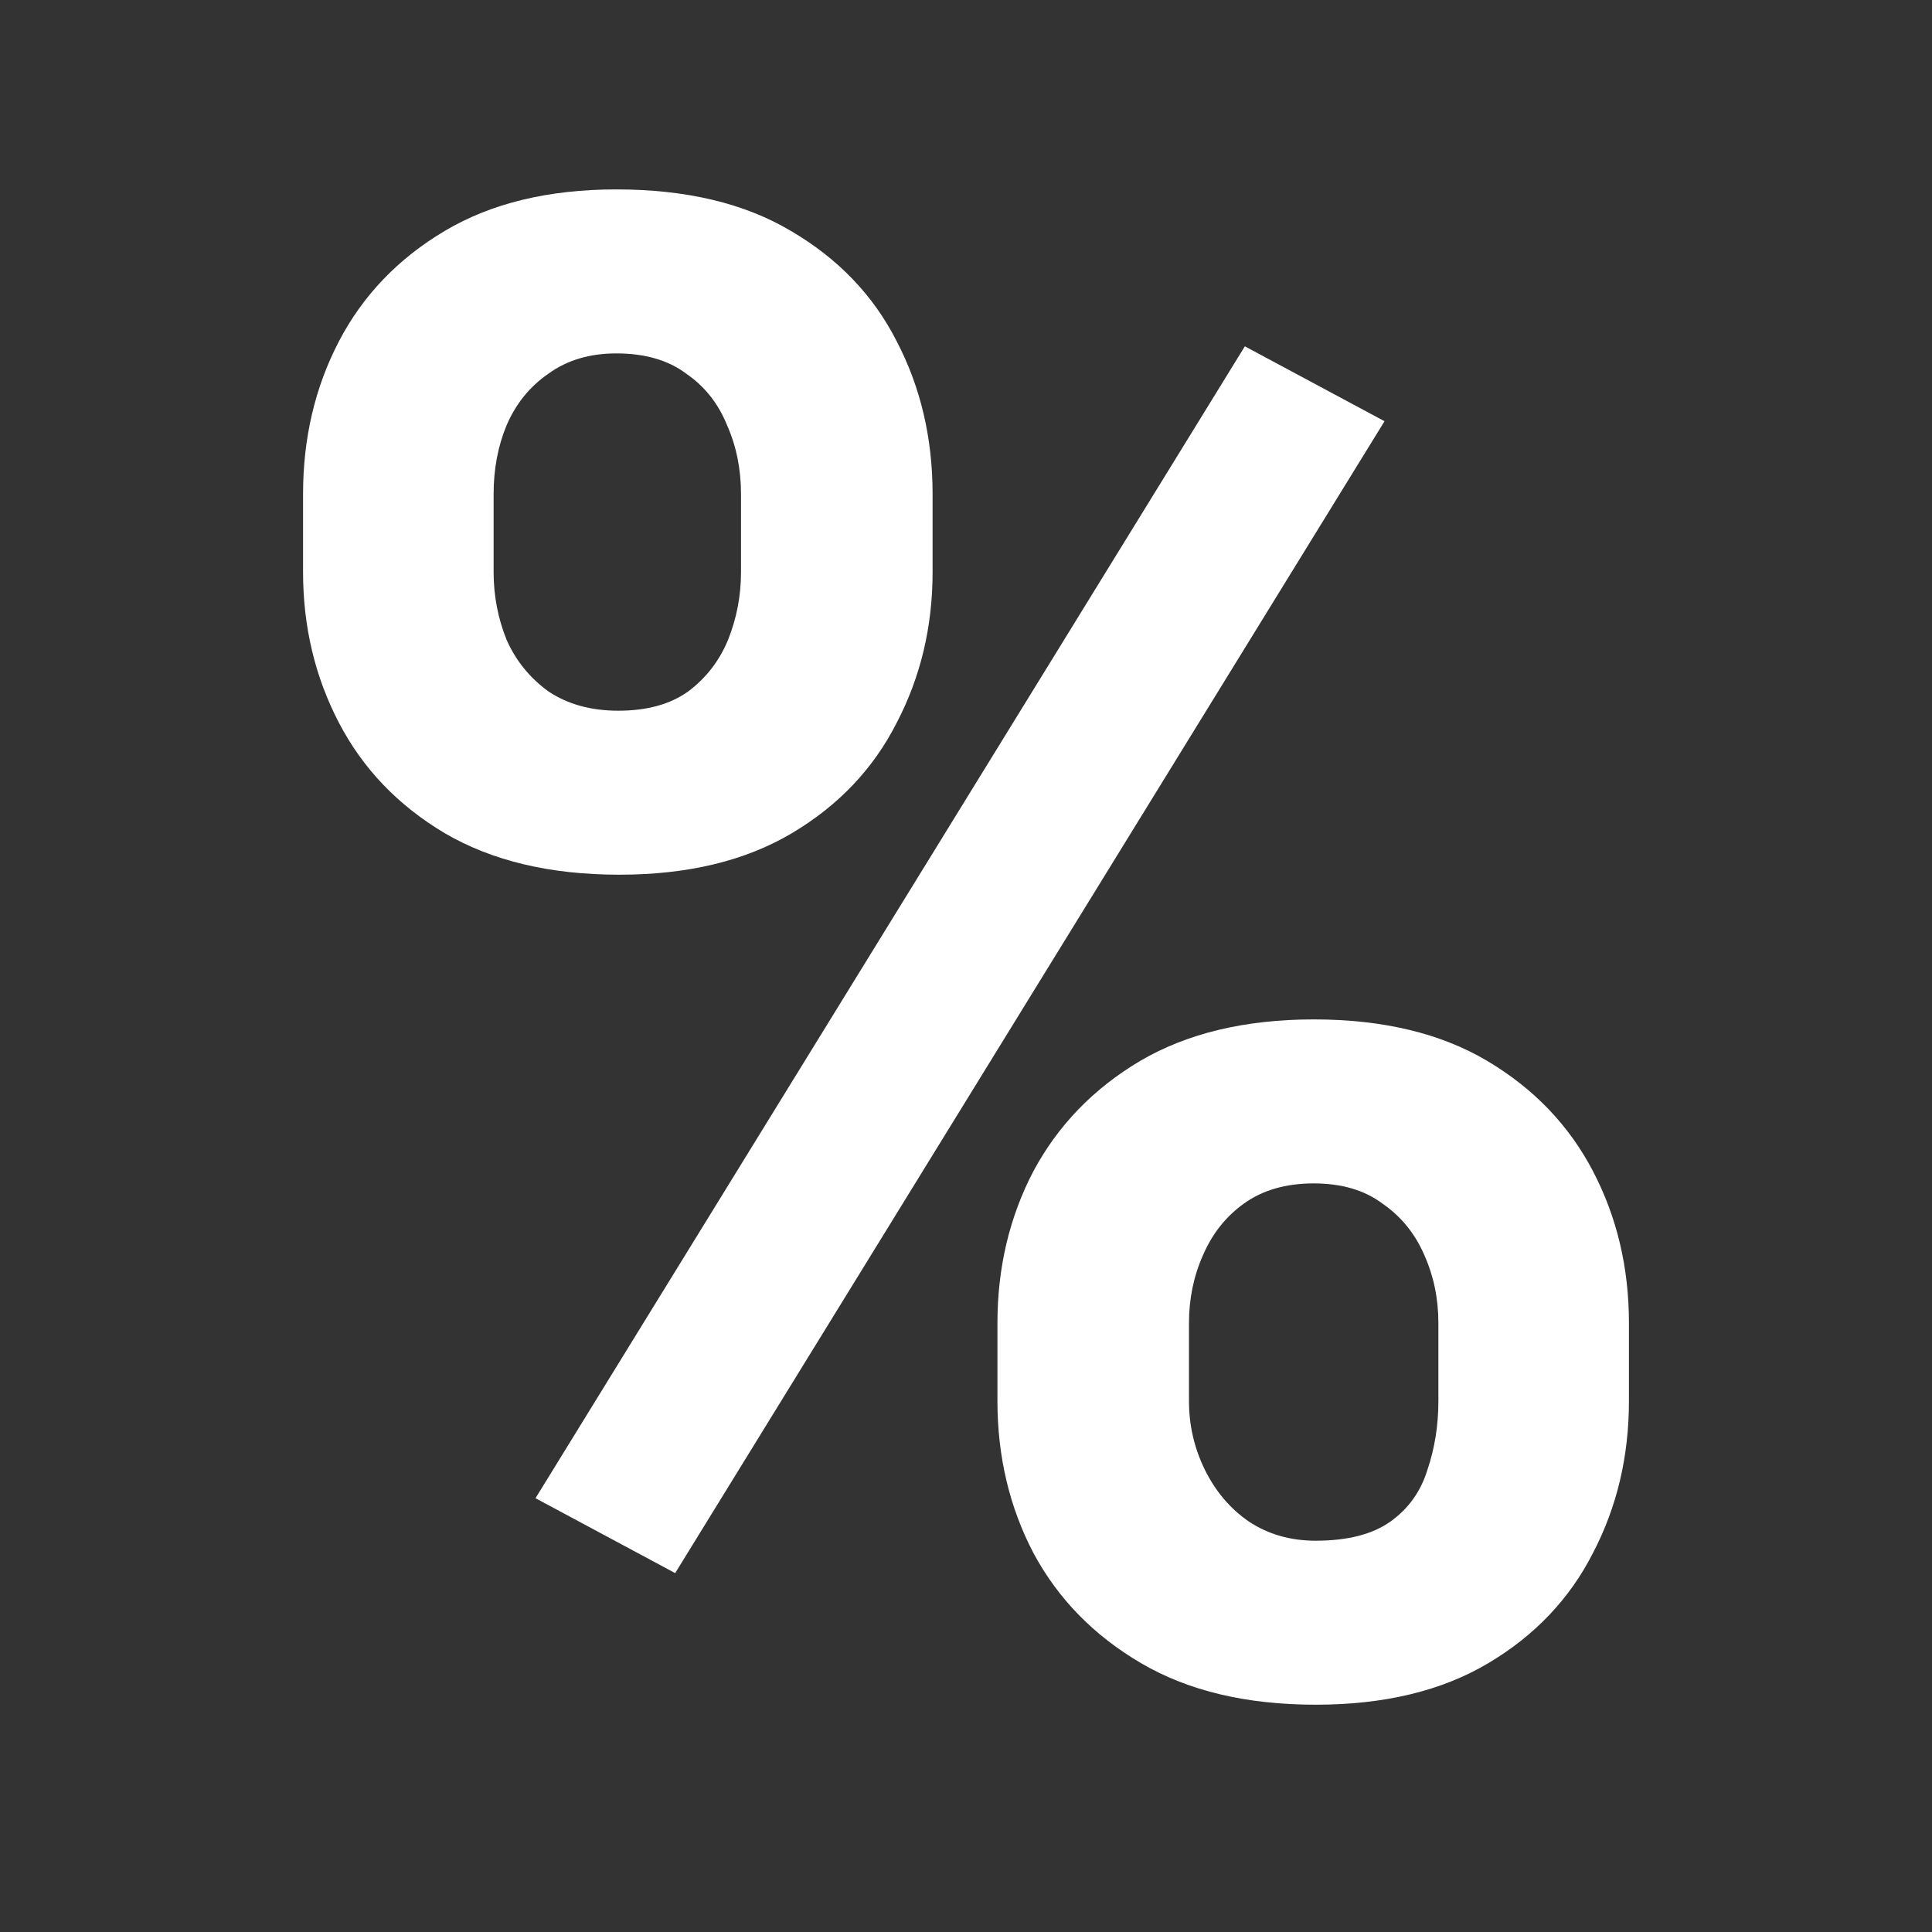 <svg width="51" height="51" viewBox="0 0 51 51" fill="none" xmlns="http://www.w3.org/2000/svg">
<rect x="0" y="0" width="51" height="51" fill="#333333" stroke="none"/>
<mask id="mask0_807_2460" style="mask-type:alpha" maskUnits="userSpaceOnUse" x="0" y="0" width="51" height="51">
<rect width="51" height="51" fill="#D9D9D9"/>
</mask>
<g mask="url(#mask0_807_2460)">
<path d="M8 15.1V13.043C8 11.564 8.316 10.219 8.948 9.008C9.58 7.797 10.511 6.826 11.74 6.096C12.969 5.365 14.479 5 16.269 5C18.113 5 19.649 5.365 20.878 6.096C22.125 6.826 23.055 7.797 23.67 9.008C24.302 10.219 24.618 11.564 24.618 13.043V15.1C24.618 16.543 24.302 17.87 23.67 19.081C23.055 20.293 22.133 21.264 20.904 21.994C19.675 22.724 18.157 23.09 16.348 23.09C14.522 23.09 12.986 22.724 11.74 21.994C10.511 21.264 9.58 20.293 8.948 19.081C8.316 17.87 8 16.543 8 15.1ZM13.03 13.043V15.1C13.03 15.724 13.144 16.32 13.373 16.89C13.618 17.443 13.987 17.897 14.479 18.253C14.988 18.592 15.602 18.761 16.322 18.761C17.077 18.761 17.692 18.592 18.166 18.253C18.64 17.897 18.991 17.443 19.219 16.89C19.447 16.32 19.561 15.724 19.561 15.1V13.043C19.561 12.384 19.438 11.778 19.193 11.226C18.964 10.656 18.605 10.201 18.113 9.863C17.639 9.507 17.024 9.329 16.269 9.329C15.567 9.329 14.97 9.507 14.479 9.863C13.987 10.201 13.618 10.656 13.373 11.226C13.144 11.778 13.03 12.384 13.03 13.043ZM26.33 36.984V34.926C26.33 33.466 26.646 32.13 27.278 30.919C27.927 29.707 28.867 28.736 30.096 28.006C31.342 27.276 32.87 26.91 34.678 26.91C36.504 26.91 38.031 27.276 39.26 28.006C40.489 28.736 41.42 29.707 42.052 30.919C42.684 32.13 43 33.466 43 34.926V36.984C43 38.445 42.684 39.781 42.052 40.992C41.437 42.203 40.516 43.174 39.287 43.904C38.058 44.635 36.539 45 34.731 45C32.905 45 31.368 44.635 30.122 43.904C28.875 43.174 27.927 42.203 27.278 40.992C26.646 39.781 26.33 38.445 26.33 36.984ZM31.386 34.926V36.984C31.386 37.625 31.526 38.231 31.807 38.801C32.088 39.371 32.474 39.825 32.966 40.164C33.475 40.502 34.063 40.671 34.731 40.671C35.573 40.671 36.232 40.502 36.706 40.164C37.18 39.825 37.505 39.371 37.68 38.801C37.873 38.231 37.97 37.625 37.97 36.984V34.926C37.97 34.285 37.847 33.688 37.601 33.136C37.355 32.566 36.987 32.112 36.495 31.773C36.021 31.417 35.415 31.239 34.678 31.239C33.941 31.239 33.326 31.417 32.834 31.773C32.36 32.112 32.001 32.566 31.755 33.136C31.509 33.688 31.386 34.285 31.386 34.926ZM36.548 11.119L17.823 41.526L14.136 39.549L32.861 9.142L36.548 11.119Z" fill="white"/>
</g>
</svg>
